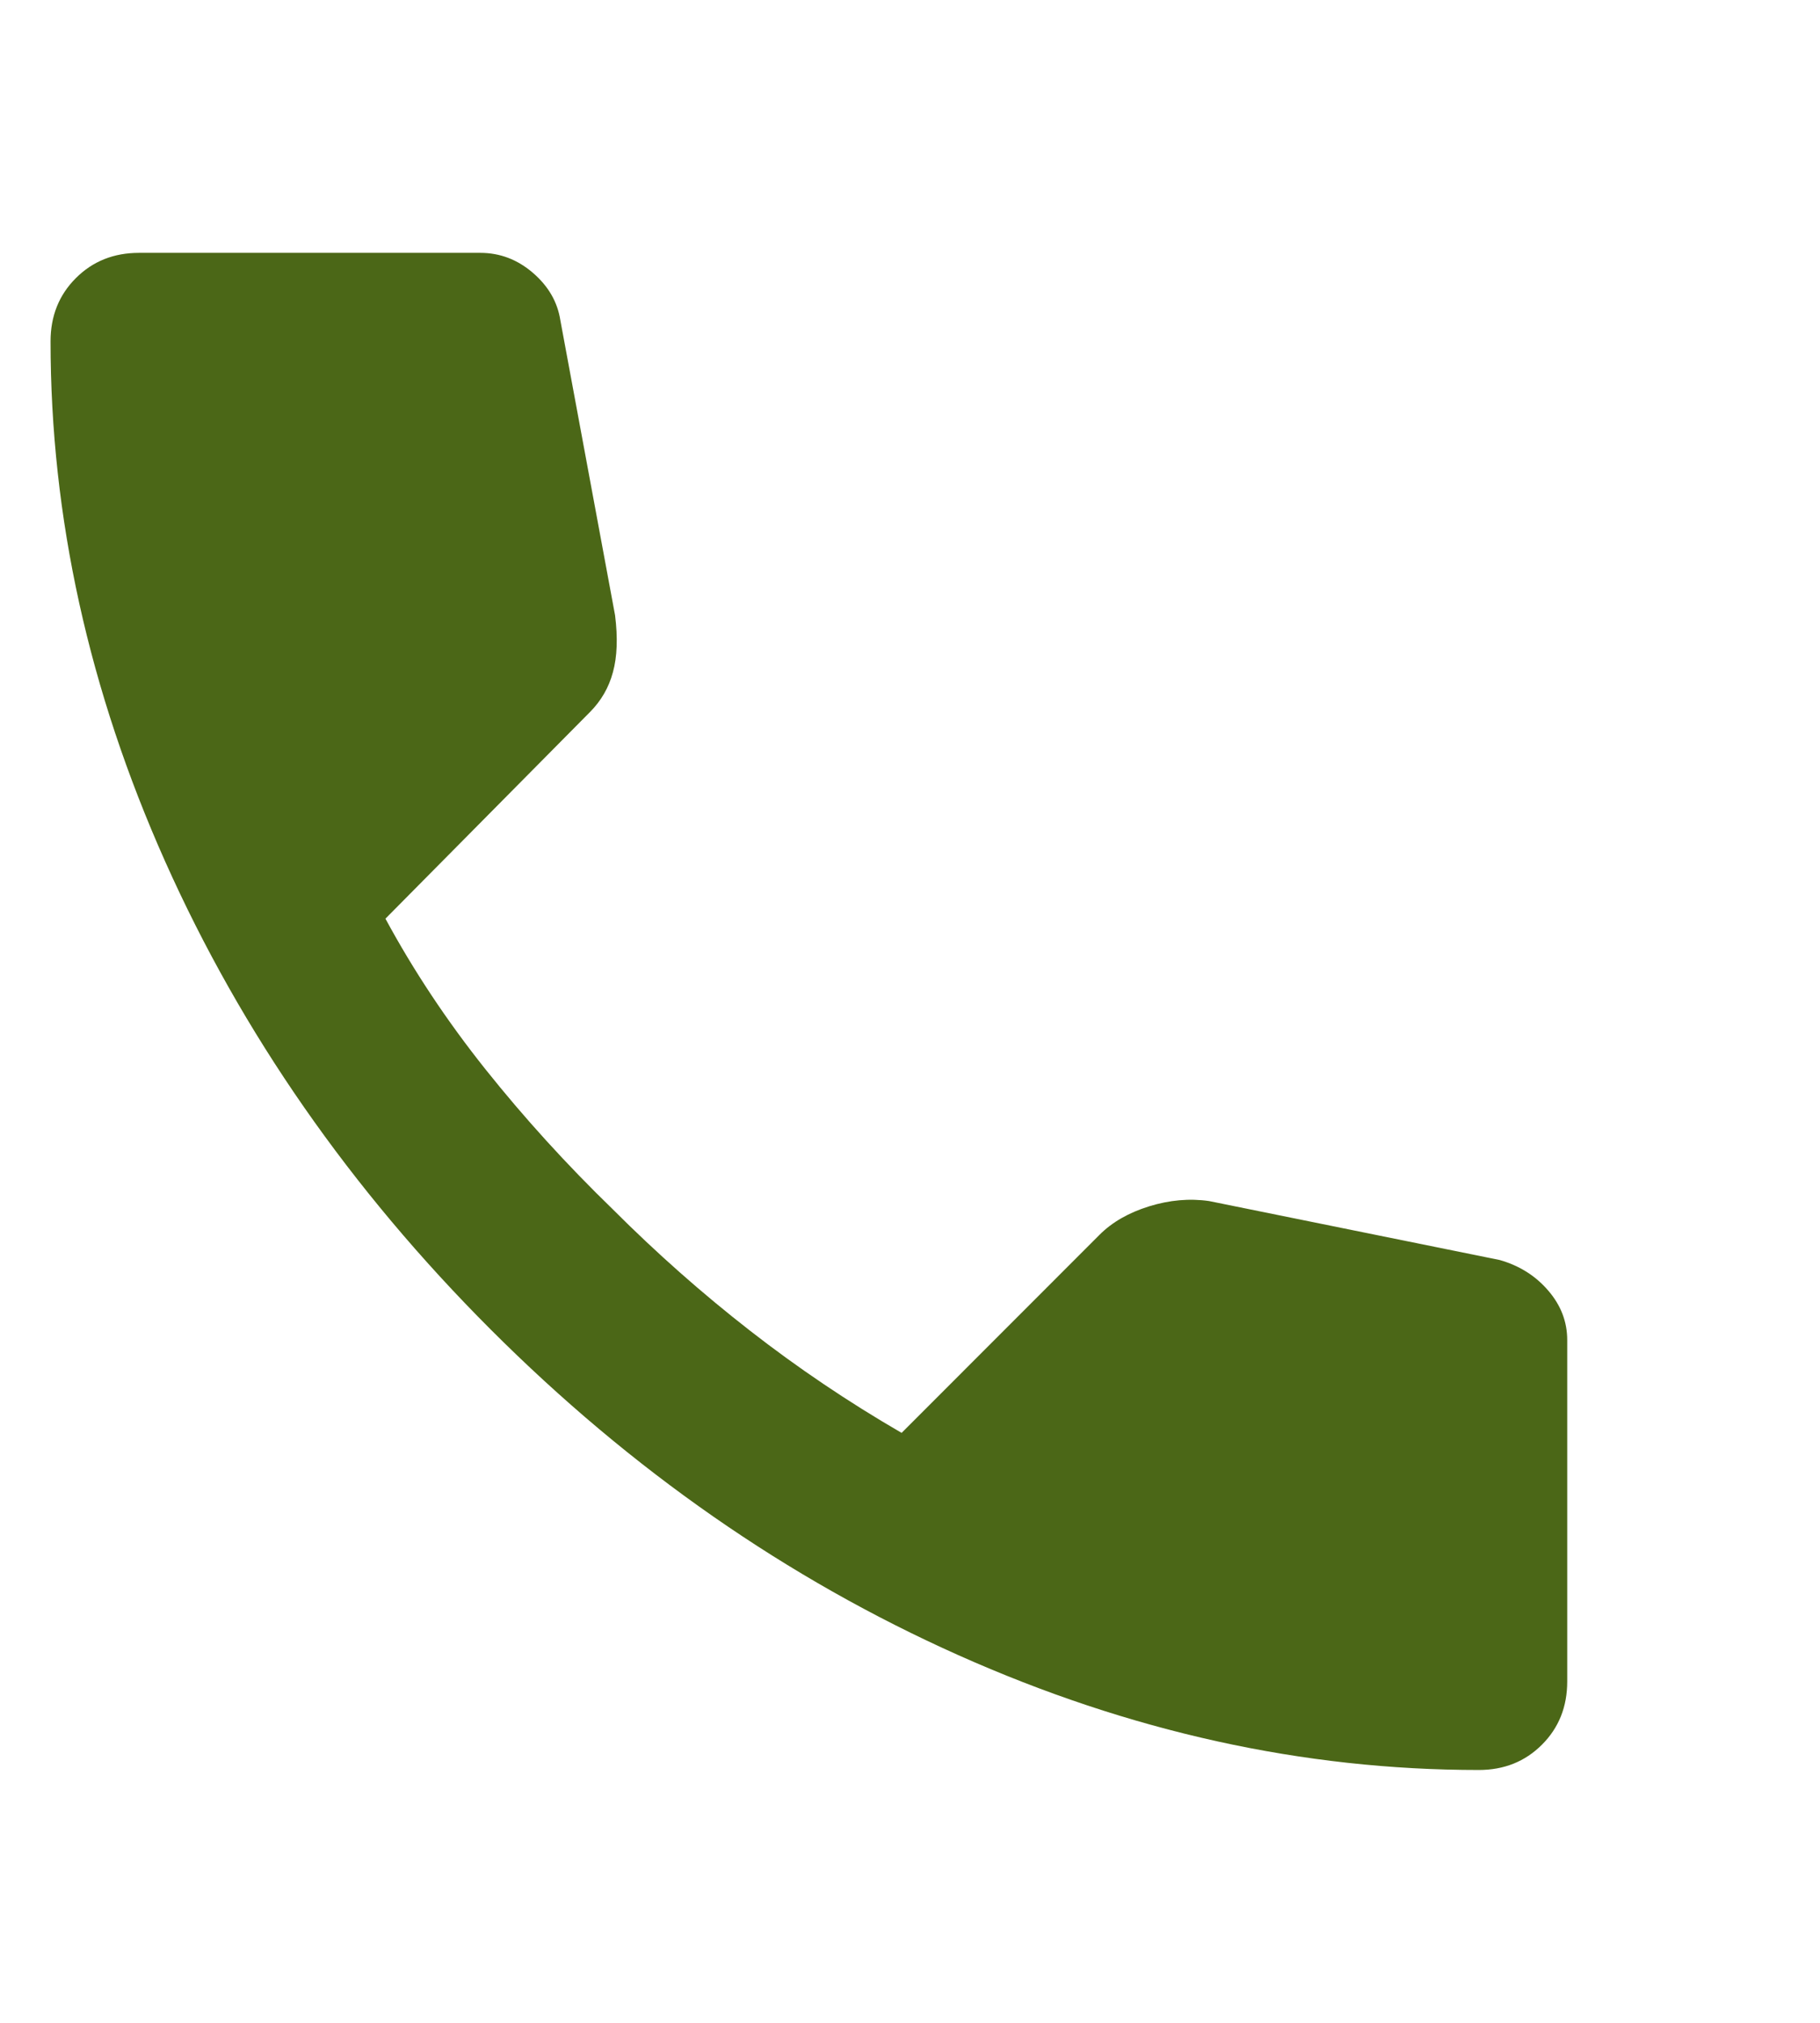 <?xml version="1.0" encoding="UTF-8"?> <svg xmlns="http://www.w3.org/2000/svg" width="18" height="20" viewBox="0 0 18 20" fill="none"><mask id="mask0_6121_50543" style="mask-type:alpha" maskUnits="userSpaceOnUse" x="-2" y="0" width="20" height="20"><rect x="-2" width="20" height="20" fill="#4B6717"></rect></mask><g mask="url(#mask0_6121_50543)"><path d="M14.625 17.5C12.889 17.5 11.174 17.122 9.479 16.365C7.785 15.608 6.243 14.535 4.854 13.146C3.465 11.757 2.392 10.215 1.635 8.521C0.878 6.826 0.5 5.111 0.5 3.375C0.5 3.125 0.583 2.917 0.75 2.75C0.917 2.583 1.125 2.5 1.375 2.5H4.75C4.944 2.5 5.118 2.566 5.271 2.698C5.424 2.83 5.514 2.986 5.542 3.167L6.083 6.083C6.111 6.306 6.104 6.493 6.062 6.646C6.021 6.799 5.944 6.931 5.833 7.042L3.812 9.083C4.09 9.597 4.42 10.094 4.802 10.573C5.184 11.052 5.604 11.514 6.062 11.958C6.493 12.389 6.944 12.788 7.417 13.156C7.889 13.524 8.389 13.861 8.917 14.167L10.875 12.208C11 12.083 11.163 11.99 11.365 11.927C11.566 11.865 11.764 11.847 11.958 11.875L14.833 12.458C15.028 12.514 15.188 12.615 15.312 12.76C15.438 12.906 15.5 13.069 15.5 13.25V16.625C15.5 16.875 15.417 17.083 15.25 17.25C15.083 17.417 14.875 17.5 14.625 17.5Z" fill="#4B6717"></path></g></svg> 